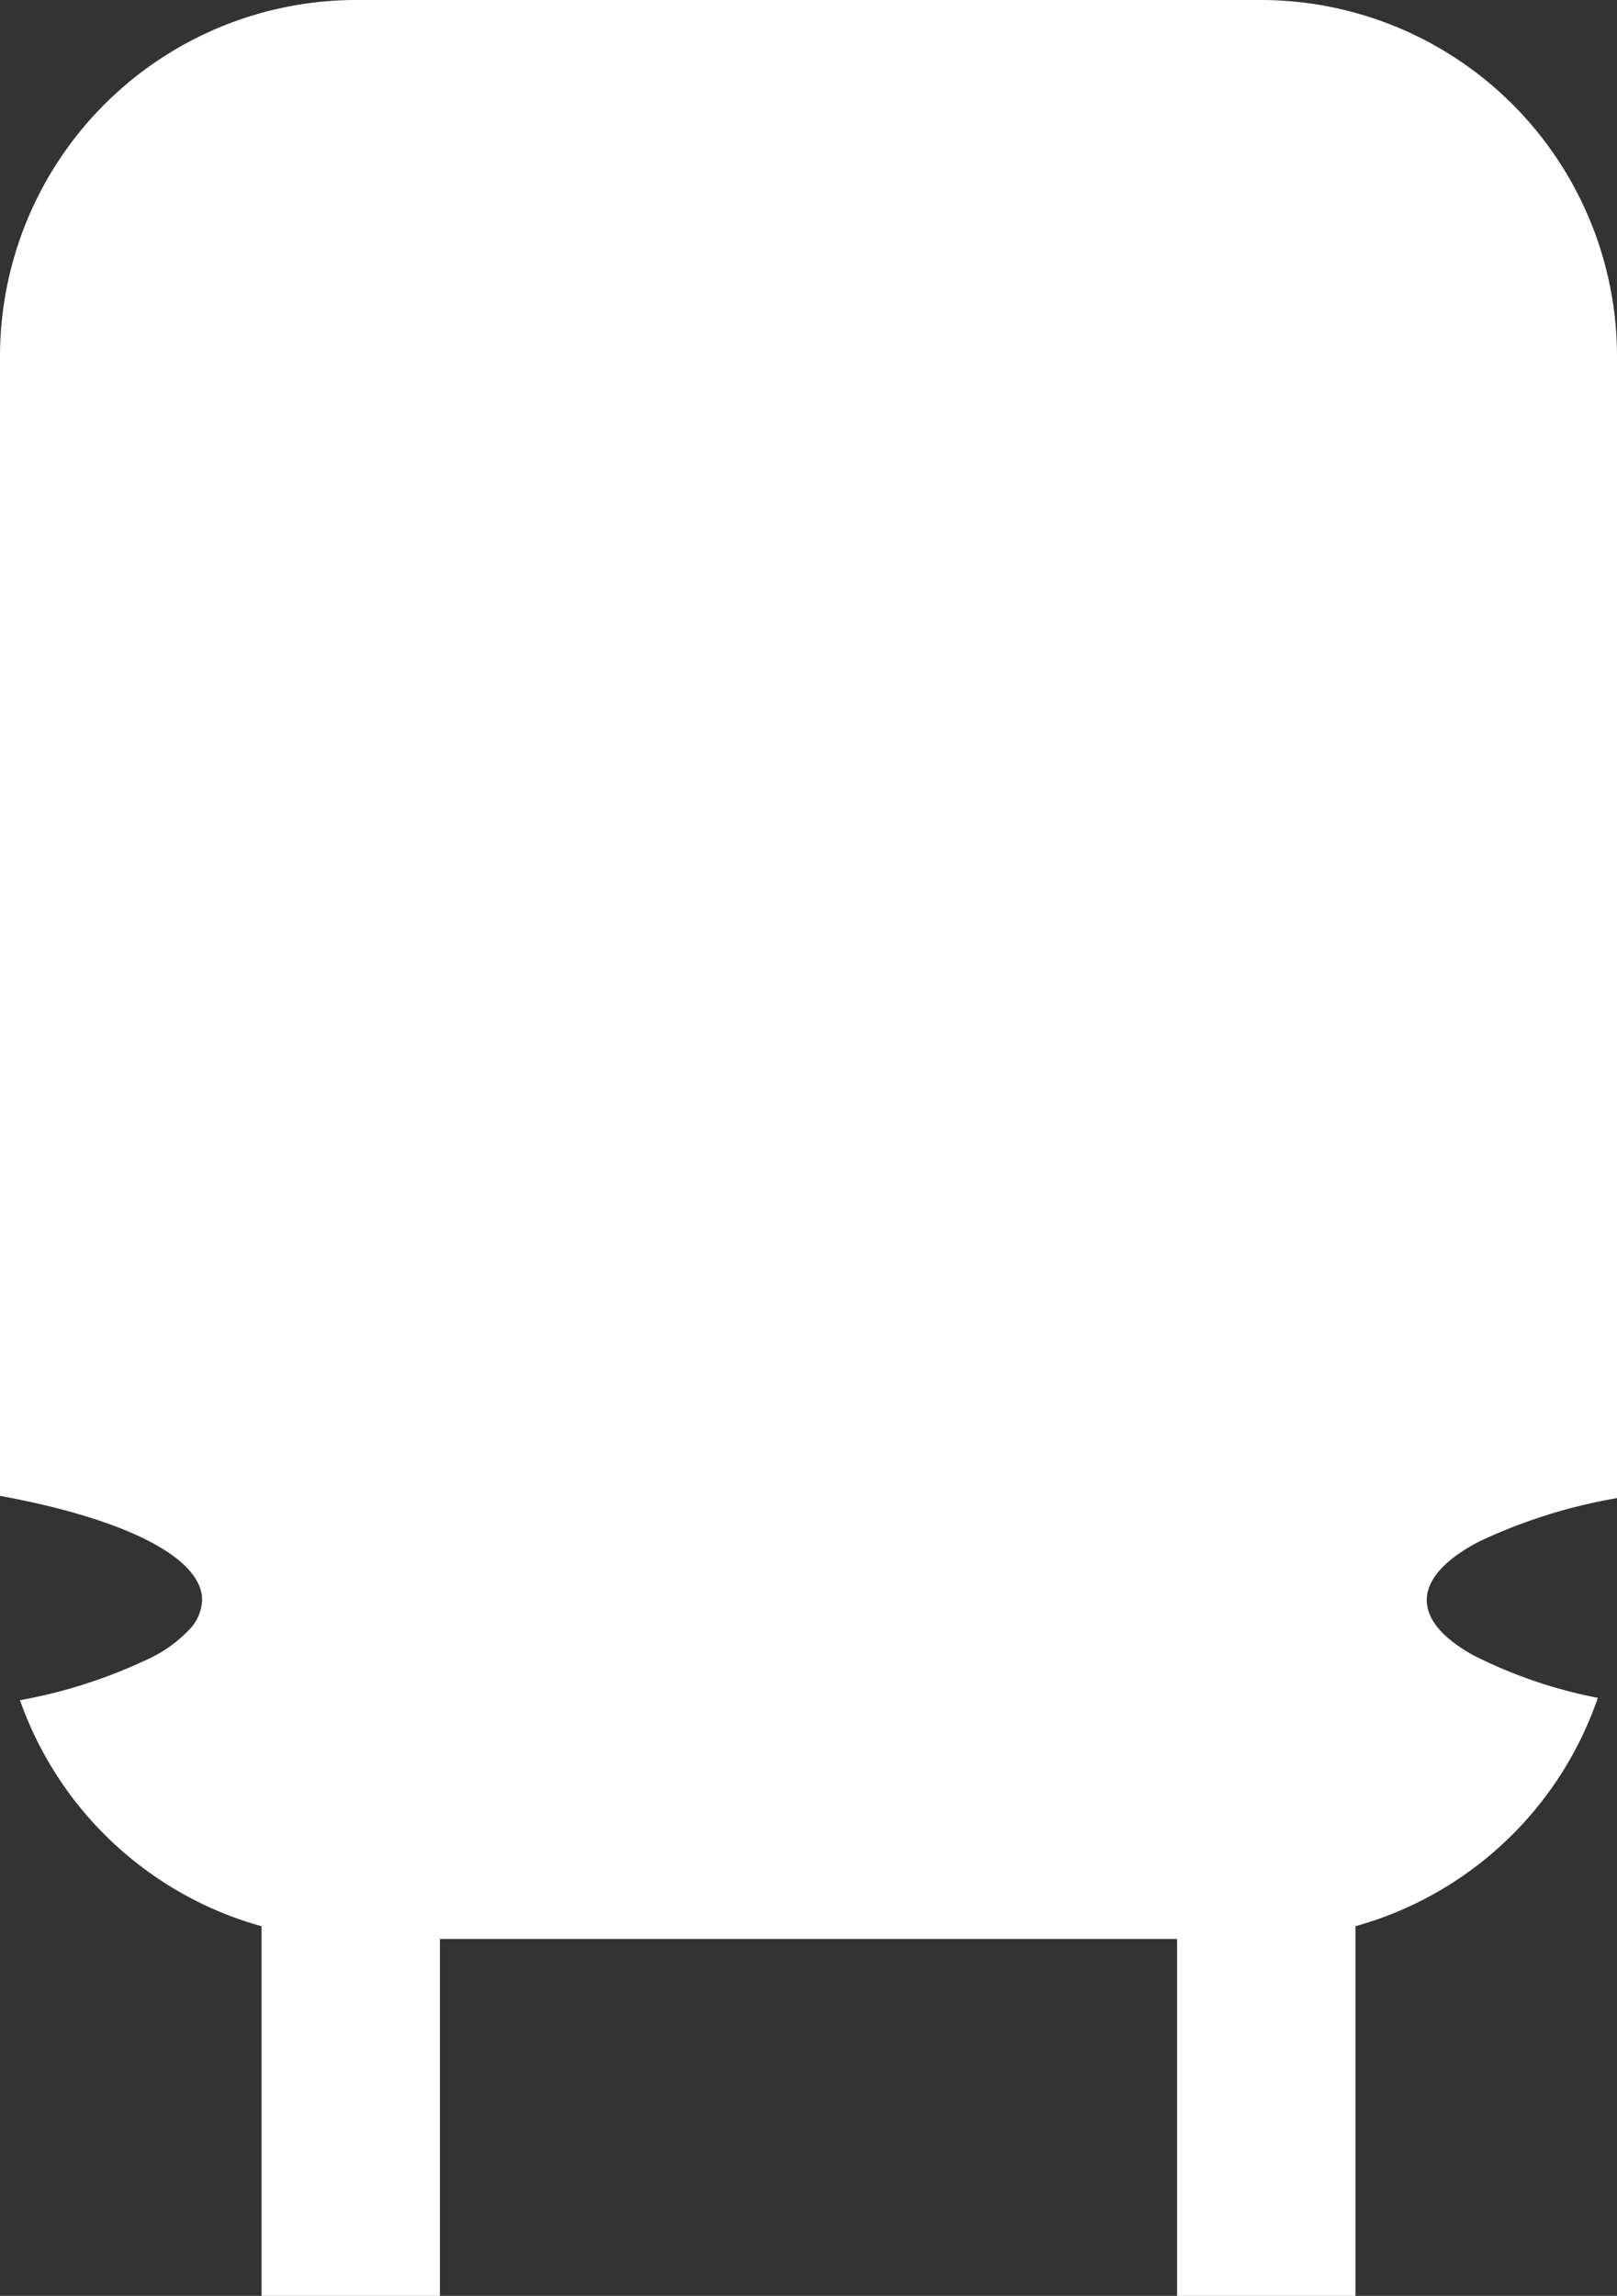 <svg xmlns="http://www.w3.org/2000/svg" width="136" height="193" viewBox="0 0 136 193"><rect x="0" y="0" width="136" height="193" fill="#333333" stroke="none"/><path d="M99,193V163H37v30H22V161.925a29.789,29.789,0,0,1-9.531-4.579A30.076,30.076,0,0,1,1.681,142.925a42.68,42.68,0,0,0,11.146-3.637A11.2,11.2,0,0,0,15.914,137,3.8,3.8,0,0,0,17,134.5c0-3.526-6.354-6.8-17-8.752V30A29.976,29.976,0,0,1,30,0h76a29.973,29.973,0,0,1,30,30v95.938a44.773,44.773,0,0,0-11.631,3.669C121.511,131.1,120,132.8,120,134.5c0,1.63,1.315,3.192,3.907,4.643a39.892,39.892,0,0,0,10.481,3.585A30.078,30.078,0,0,1,114,161.926V193Z" fill="#fff"/></svg>